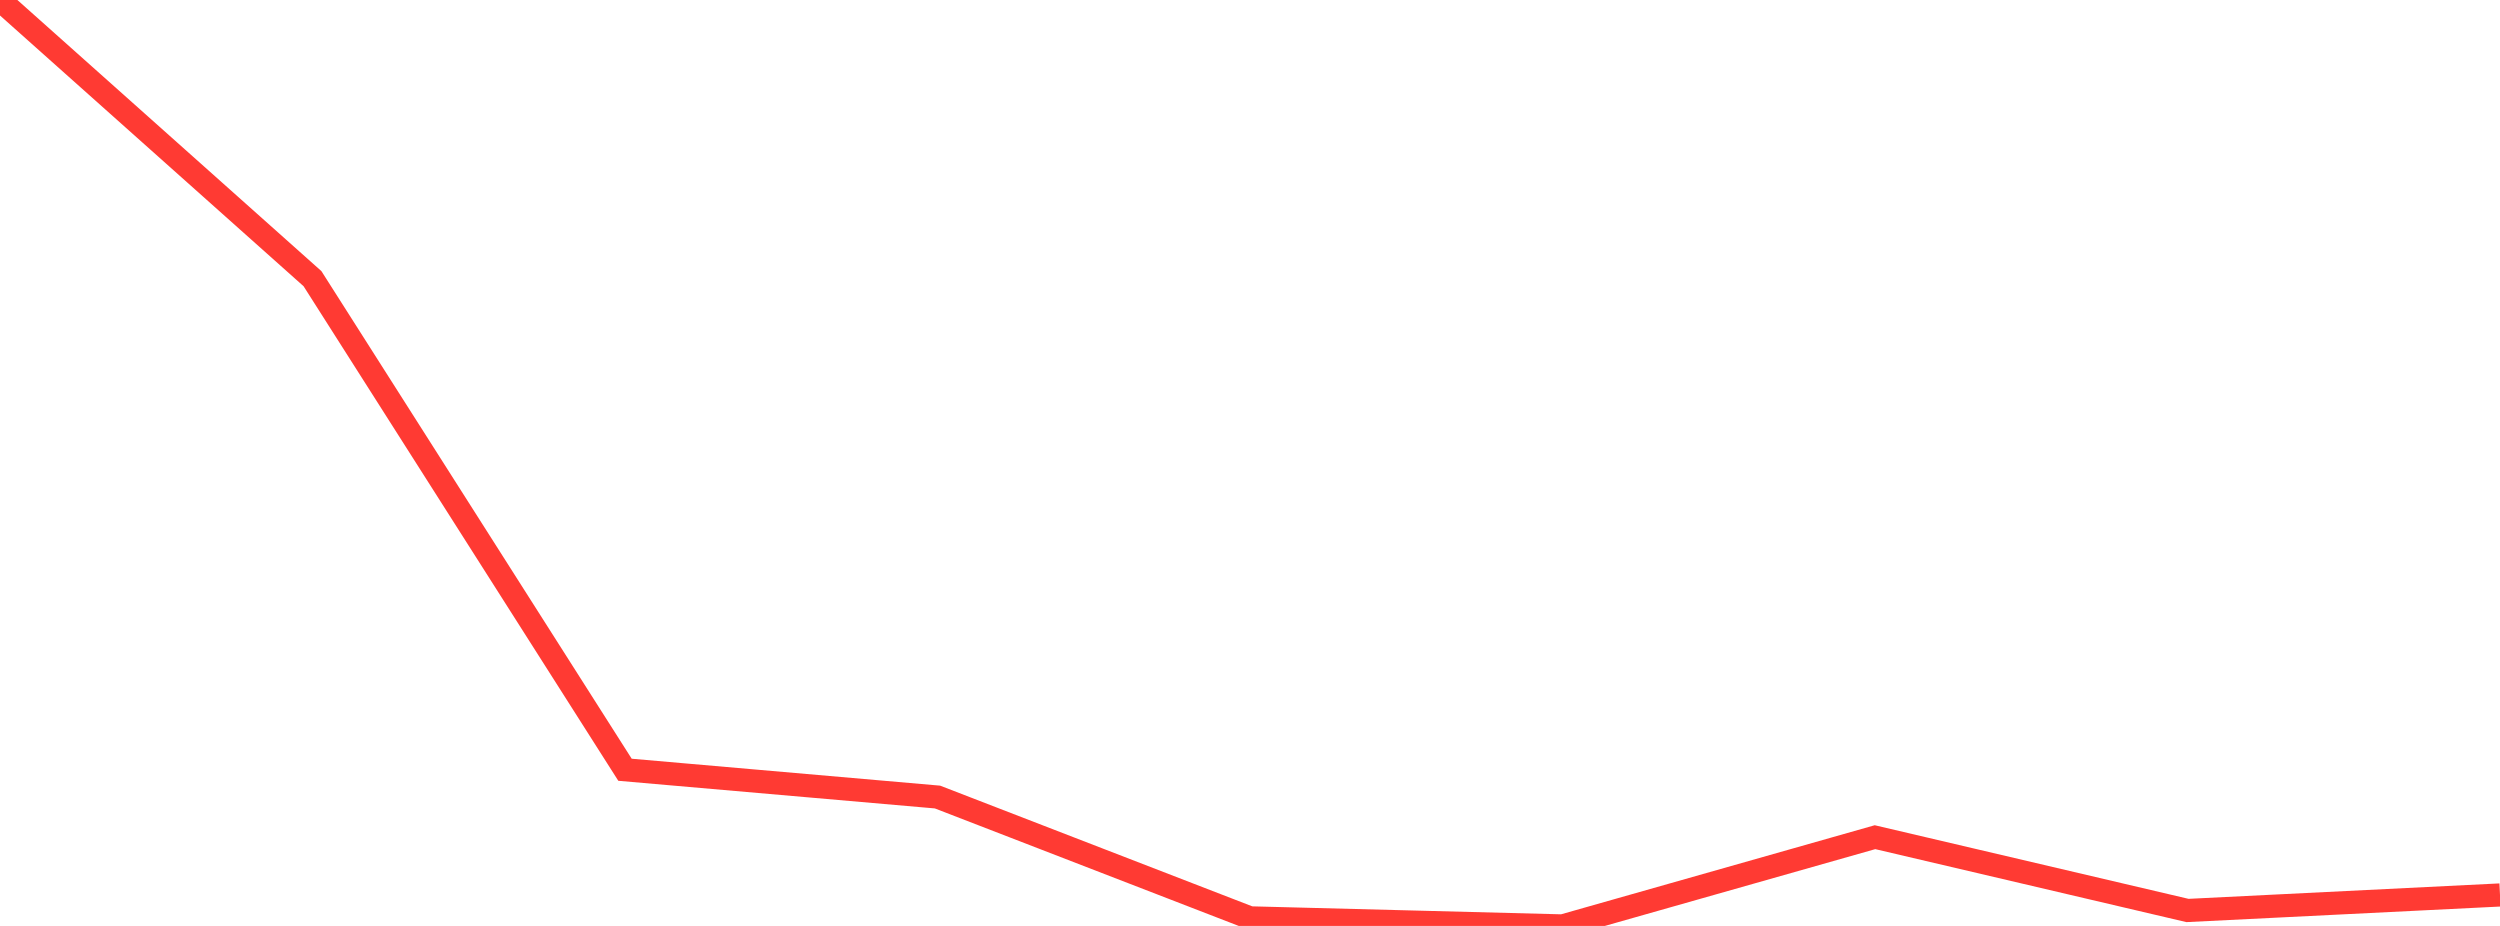 <?xml version="1.0" standalone="no"?>
<!DOCTYPE svg PUBLIC "-//W3C//DTD SVG 1.1//EN" "http://www.w3.org/Graphics/SVG/1.1/DTD/svg11.dtd">

<svg width="135" height="50" viewBox="0 0 135 50" preserveAspectRatio="none" 
  xmlns="http://www.w3.org/2000/svg"
  xmlns:xlink="http://www.w3.org/1999/xlink">


<polyline points="0.0, 0.0 16.875, 15.049 33.75, 41.567 50.625, 43.04 67.5, 49.565 84.375, 50.0 101.25, 45.208 118.125, 49.166 135.0, 48.328" fill="none" stroke="#ff3a33" stroke-width="1.25"/>

</svg>